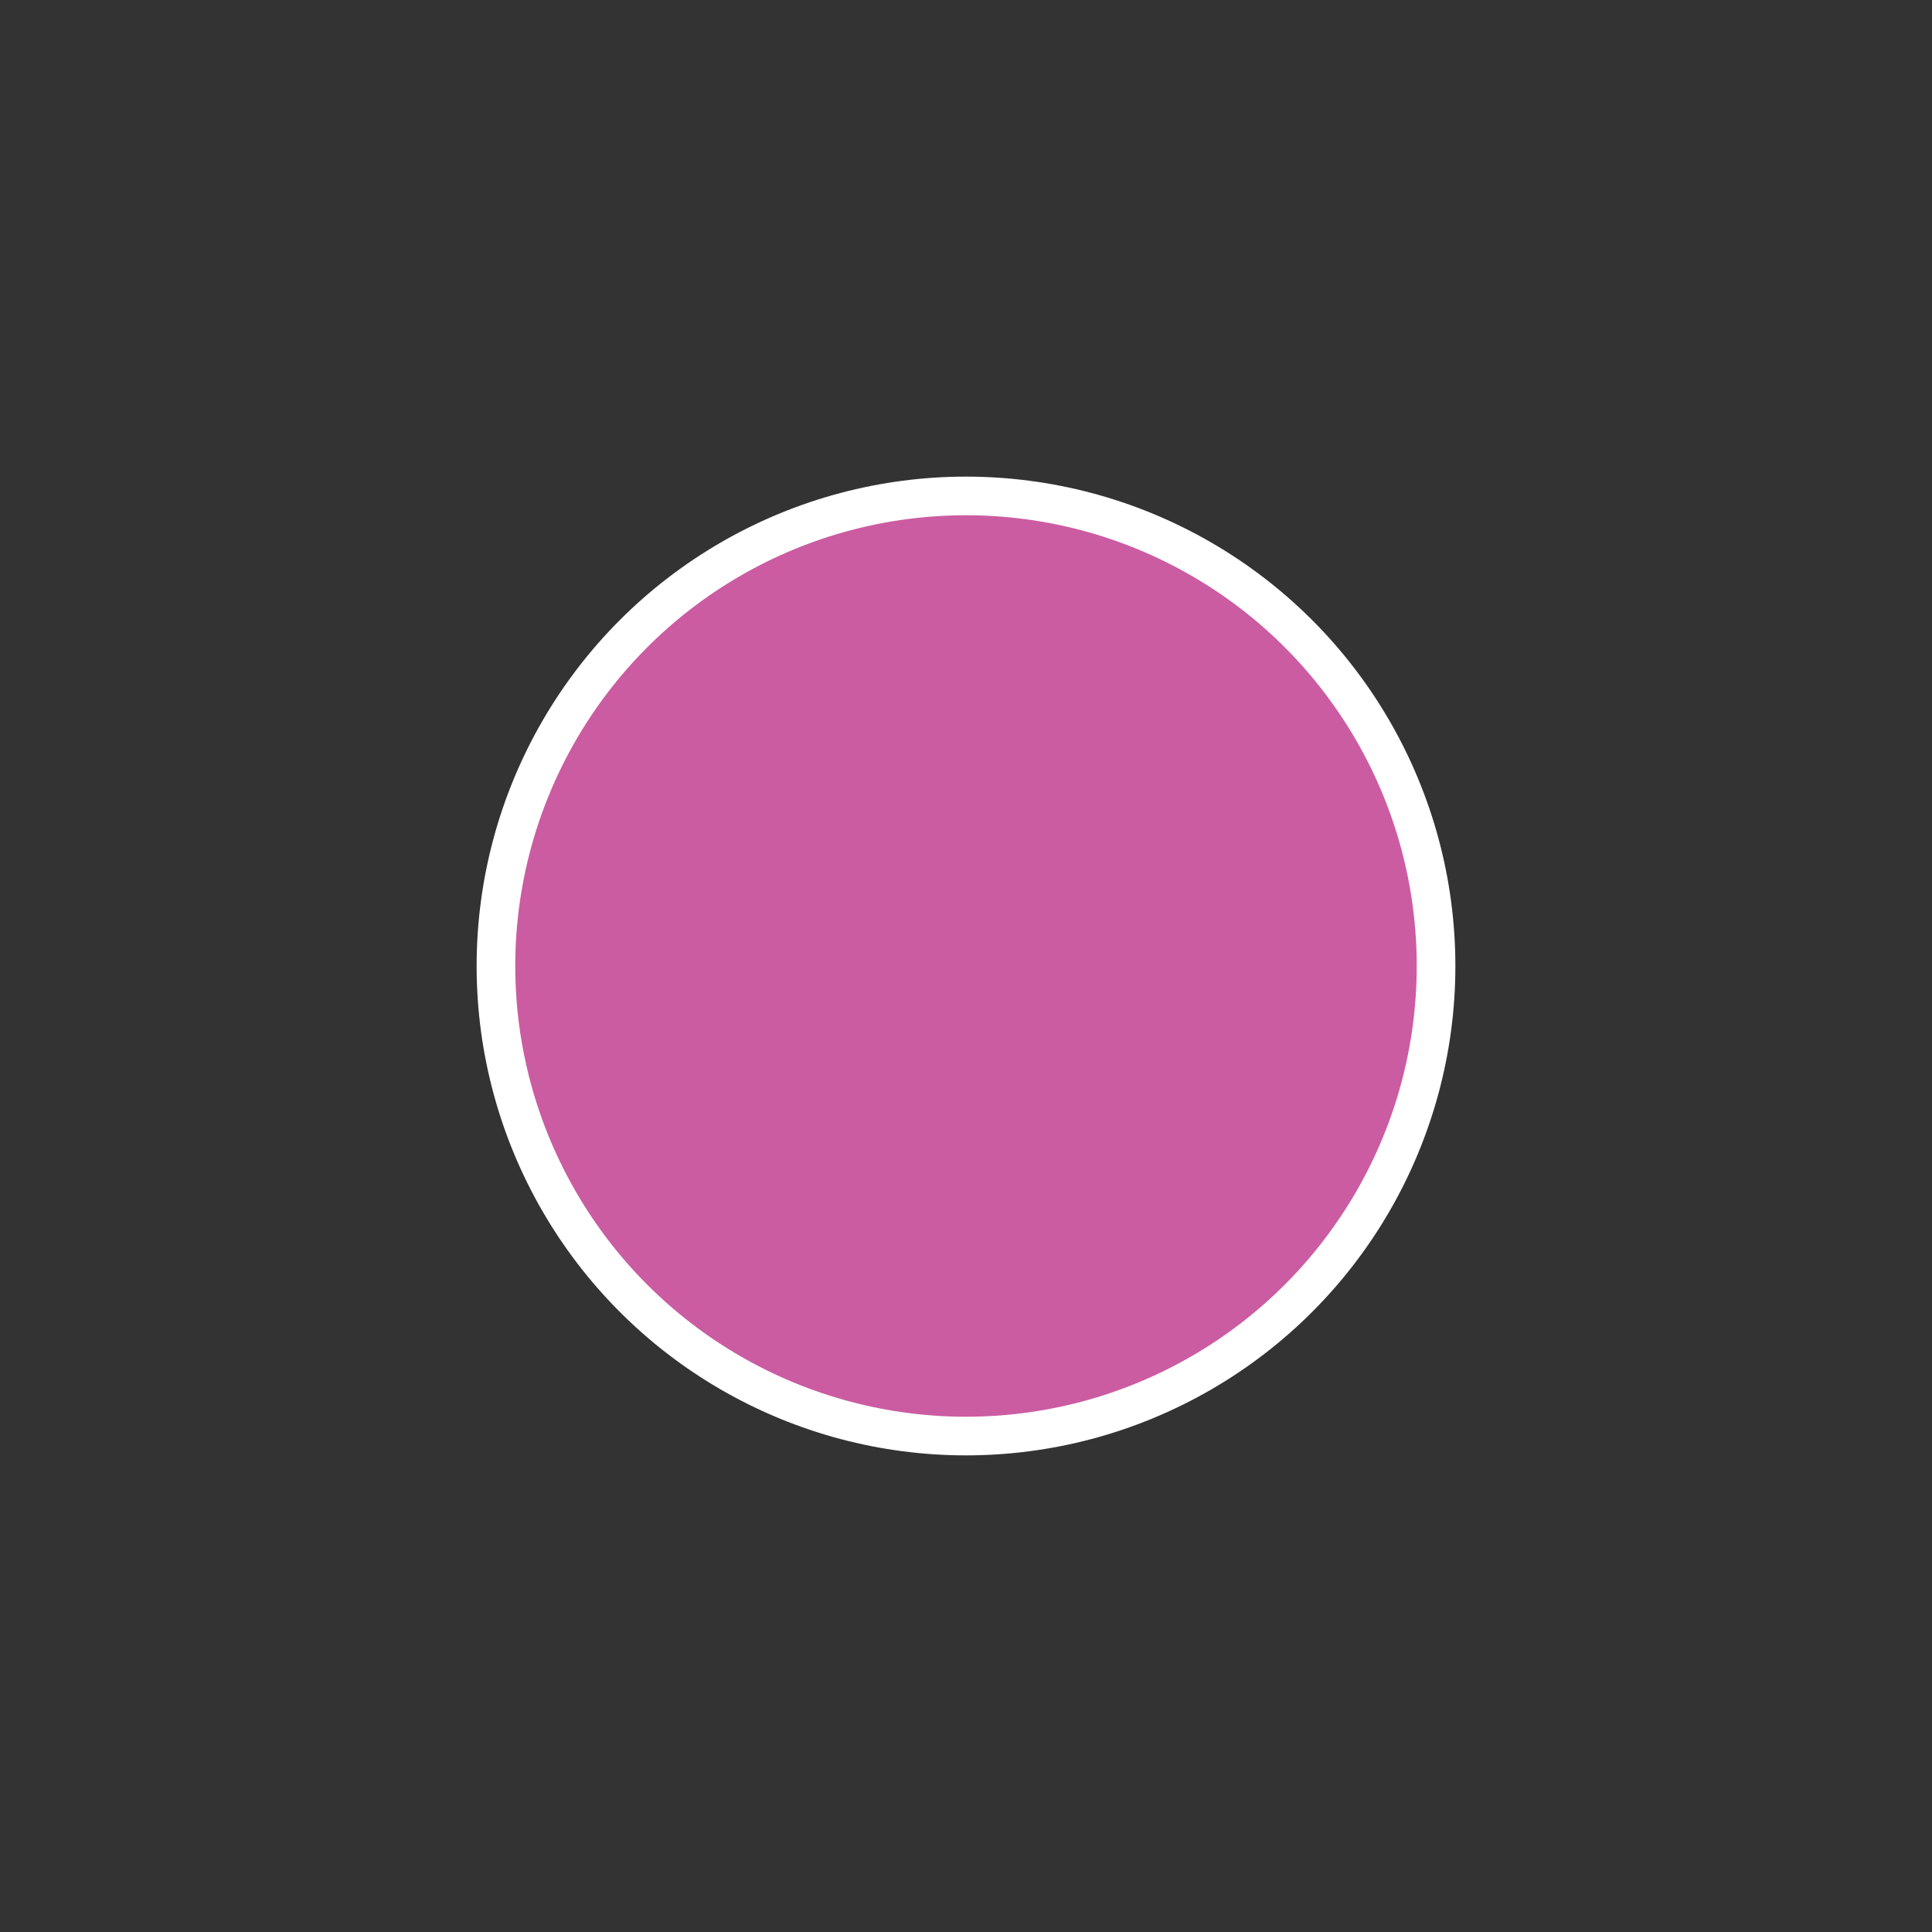 <svg id="fb19266c-cea5-49b5-81f8-f34ff000d55f" data-name="Layer 1" xmlns="http://www.w3.org/2000/svg" width="35.28mm" height="35.28mm" viewBox="0 0 100 100">
  <rect x="0" y="0" width="100" height="100" fill="#333333" stroke="none"/>
  <defs>
    <style>
      .b68ae106-7064-47fa-80a6-1f7b765e5830 {
        fill: #cb5ca2;
        stroke: #fff;
        stroke-miterlimit: 10;
        stroke-width: 2px;
      }

      .a24d2eb1-03e8-4913-b970-25c5e83114a1 {
        fill: none;
      }
    </style>
  </defs>
  <title>0-1-Question-D</title>
  <circle class="b68ae106-7064-47fa-80a6-1f7b765e5830" cx="50" cy="50" r="24.33"/>
  <rect class="a24d2eb1-03e8-4913-b970-25c5e83114a1" width="100" height="100"/>
</svg>
